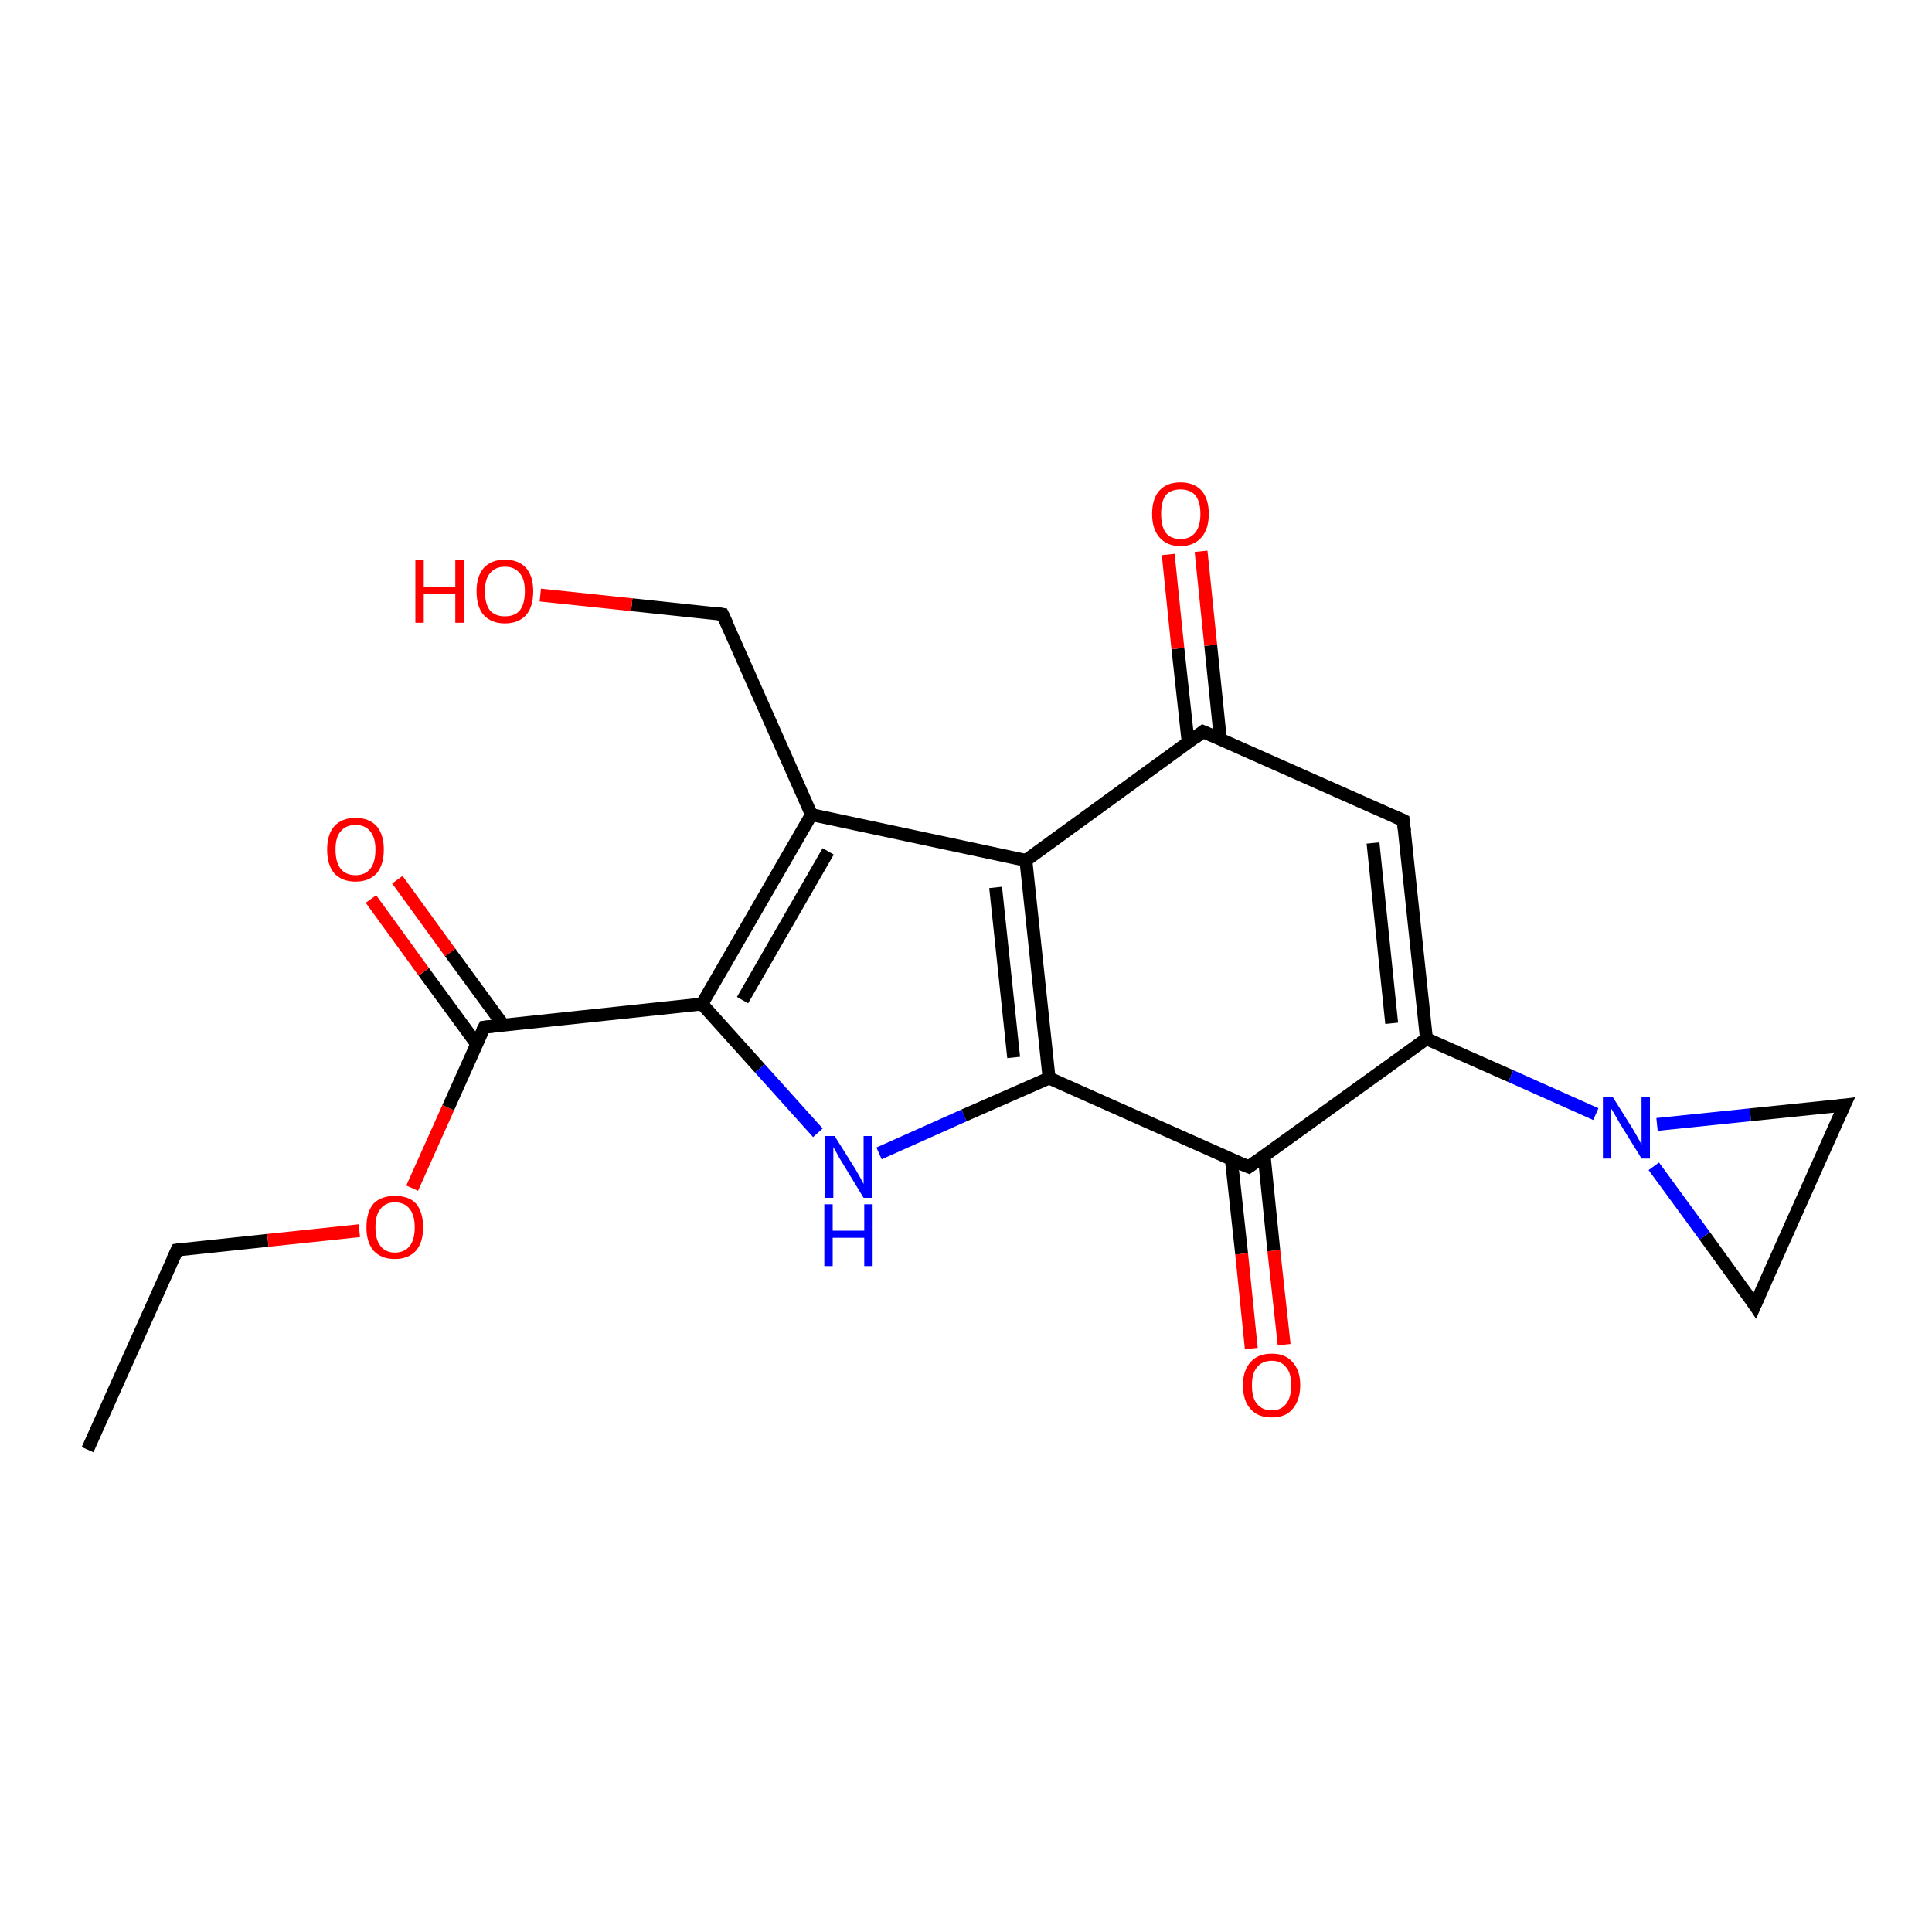 <?xml version='1.0' encoding='iso-8859-1'?>
<svg version='1.1' baseProfile='full'
              xmlns='http://www.w3.org/2000/svg'
                      xmlns:rdkit='http://www.rdkit.org/xml'
                      xmlns:xlink='http://www.w3.org/1999/xlink'
                  xml:space='preserve'
width='300px' height='300px' viewBox='0 0 300 300'>
<!-- END OF HEADER -->
<rect style='opacity:1.0;fill:#FFFFFF;stroke:none' width='300.0' height='300.0' x='0.0' y='0.0'> </rect>
<path class='bond-0 atom-0 atom-1' d='M 13.6,225.1 L 27.5,194.1' style='fill:none;fill-rule:evenodd;stroke:#000000;stroke-width:2.0px;stroke-linecap:butt;stroke-linejoin:miter;stroke-opacity:1' />
<path class='bond-1 atom-1 atom-2' d='M 27.5,194.1 L 41.6,192.6' style='fill:none;fill-rule:evenodd;stroke:#000000;stroke-width:2.0px;stroke-linecap:butt;stroke-linejoin:miter;stroke-opacity:1' />
<path class='bond-1 atom-1 atom-2' d='M 41.6,192.6 L 55.8,191.1' style='fill:none;fill-rule:evenodd;stroke:#FF0000;stroke-width:2.0px;stroke-linecap:butt;stroke-linejoin:miter;stroke-opacity:1' />
<path class='bond-2 atom-2 atom-3' d='M 64.0,184.5 L 69.6,172.0' style='fill:none;fill-rule:evenodd;stroke:#FF0000;stroke-width:2.0px;stroke-linecap:butt;stroke-linejoin:miter;stroke-opacity:1' />
<path class='bond-2 atom-2 atom-3' d='M 69.6,172.0 L 75.2,159.5' style='fill:none;fill-rule:evenodd;stroke:#000000;stroke-width:2.0px;stroke-linecap:butt;stroke-linejoin:miter;stroke-opacity:1' />
<path class='bond-3 atom-3 atom-4' d='M 78.1,159.1 L 69.9,147.9' style='fill:none;fill-rule:evenodd;stroke:#000000;stroke-width:2.0px;stroke-linecap:butt;stroke-linejoin:miter;stroke-opacity:1' />
<path class='bond-3 atom-3 atom-4' d='M 69.9,147.9 L 61.7,136.6' style='fill:none;fill-rule:evenodd;stroke:#FF0000;stroke-width:2.0px;stroke-linecap:butt;stroke-linejoin:miter;stroke-opacity:1' />
<path class='bond-3 atom-3 atom-4' d='M 74.0,162.1 L 65.8,150.9' style='fill:none;fill-rule:evenodd;stroke:#000000;stroke-width:2.0px;stroke-linecap:butt;stroke-linejoin:miter;stroke-opacity:1' />
<path class='bond-3 atom-3 atom-4' d='M 65.8,150.9 L 57.6,139.6' style='fill:none;fill-rule:evenodd;stroke:#FF0000;stroke-width:2.0px;stroke-linecap:butt;stroke-linejoin:miter;stroke-opacity:1' />
<path class='bond-4 atom-3 atom-5' d='M 75.2,159.5 L 109.0,155.9' style='fill:none;fill-rule:evenodd;stroke:#000000;stroke-width:2.0px;stroke-linecap:butt;stroke-linejoin:miter;stroke-opacity:1' />
<path class='bond-5 atom-5 atom-6' d='M 109.0,155.9 L 118.0,165.9' style='fill:none;fill-rule:evenodd;stroke:#000000;stroke-width:2.0px;stroke-linecap:butt;stroke-linejoin:miter;stroke-opacity:1' />
<path class='bond-5 atom-5 atom-6' d='M 118.0,165.9 L 127.0,175.9' style='fill:none;fill-rule:evenodd;stroke:#0000FF;stroke-width:2.0px;stroke-linecap:butt;stroke-linejoin:miter;stroke-opacity:1' />
<path class='bond-6 atom-6 atom-7' d='M 136.5,179.1 L 149.7,173.2' style='fill:none;fill-rule:evenodd;stroke:#0000FF;stroke-width:2.0px;stroke-linecap:butt;stroke-linejoin:miter;stroke-opacity:1' />
<path class='bond-6 atom-6 atom-7' d='M 149.7,173.2 L 162.9,167.4' style='fill:none;fill-rule:evenodd;stroke:#000000;stroke-width:2.0px;stroke-linecap:butt;stroke-linejoin:miter;stroke-opacity:1' />
<path class='bond-7 atom-7 atom-8' d='M 162.9,167.4 L 159.3,133.6' style='fill:none;fill-rule:evenodd;stroke:#000000;stroke-width:2.0px;stroke-linecap:butt;stroke-linejoin:miter;stroke-opacity:1' />
<path class='bond-7 atom-7 atom-8' d='M 157.4,164.2 L 154.6,137.8' style='fill:none;fill-rule:evenodd;stroke:#000000;stroke-width:2.0px;stroke-linecap:butt;stroke-linejoin:miter;stroke-opacity:1' />
<path class='bond-8 atom-8 atom-9' d='M 159.3,133.6 L 126.0,126.5' style='fill:none;fill-rule:evenodd;stroke:#000000;stroke-width:2.0px;stroke-linecap:butt;stroke-linejoin:miter;stroke-opacity:1' />
<path class='bond-9 atom-9 atom-10' d='M 126.0,126.5 L 112.2,95.4' style='fill:none;fill-rule:evenodd;stroke:#000000;stroke-width:2.0px;stroke-linecap:butt;stroke-linejoin:miter;stroke-opacity:1' />
<path class='bond-10 atom-10 atom-11' d='M 112.2,95.4 L 98.1,93.9' style='fill:none;fill-rule:evenodd;stroke:#000000;stroke-width:2.0px;stroke-linecap:butt;stroke-linejoin:miter;stroke-opacity:1' />
<path class='bond-10 atom-10 atom-11' d='M 98.1,93.9 L 83.9,92.4' style='fill:none;fill-rule:evenodd;stroke:#FF0000;stroke-width:2.0px;stroke-linecap:butt;stroke-linejoin:miter;stroke-opacity:1' />
<path class='bond-11 atom-8 atom-12' d='M 159.3,133.6 L 186.8,113.6' style='fill:none;fill-rule:evenodd;stroke:#000000;stroke-width:2.0px;stroke-linecap:butt;stroke-linejoin:miter;stroke-opacity:1' />
<path class='bond-12 atom-12 atom-13' d='M 189.5,114.8 L 188.0,100.2' style='fill:none;fill-rule:evenodd;stroke:#000000;stroke-width:2.0px;stroke-linecap:butt;stroke-linejoin:miter;stroke-opacity:1' />
<path class='bond-12 atom-12 atom-13' d='M 188.0,100.2 L 186.5,85.6' style='fill:none;fill-rule:evenodd;stroke:#FF0000;stroke-width:2.0px;stroke-linecap:butt;stroke-linejoin:miter;stroke-opacity:1' />
<path class='bond-12 atom-12 atom-13' d='M 184.5,115.3 L 182.9,100.7' style='fill:none;fill-rule:evenodd;stroke:#000000;stroke-width:2.0px;stroke-linecap:butt;stroke-linejoin:miter;stroke-opacity:1' />
<path class='bond-12 atom-12 atom-13' d='M 182.9,100.7 L 181.4,86.1' style='fill:none;fill-rule:evenodd;stroke:#FF0000;stroke-width:2.0px;stroke-linecap:butt;stroke-linejoin:miter;stroke-opacity:1' />
<path class='bond-13 atom-12 atom-14' d='M 186.8,113.6 L 217.9,127.4' style='fill:none;fill-rule:evenodd;stroke:#000000;stroke-width:2.0px;stroke-linecap:butt;stroke-linejoin:miter;stroke-opacity:1' />
<path class='bond-14 atom-14 atom-15' d='M 217.9,127.4 L 221.5,161.3' style='fill:none;fill-rule:evenodd;stroke:#000000;stroke-width:2.0px;stroke-linecap:butt;stroke-linejoin:miter;stroke-opacity:1' />
<path class='bond-14 atom-14 atom-15' d='M 213.2,130.9 L 216.1,158.9' style='fill:none;fill-rule:evenodd;stroke:#000000;stroke-width:2.0px;stroke-linecap:butt;stroke-linejoin:miter;stroke-opacity:1' />
<path class='bond-15 atom-15 atom-16' d='M 221.5,161.3 L 234.6,167.1' style='fill:none;fill-rule:evenodd;stroke:#000000;stroke-width:2.0px;stroke-linecap:butt;stroke-linejoin:miter;stroke-opacity:1' />
<path class='bond-15 atom-15 atom-16' d='M 234.6,167.1 L 247.8,173.0' style='fill:none;fill-rule:evenodd;stroke:#0000FF;stroke-width:2.0px;stroke-linecap:butt;stroke-linejoin:miter;stroke-opacity:1' />
<path class='bond-16 atom-16 atom-17' d='M 257.3,174.6 L 271.8,173.1' style='fill:none;fill-rule:evenodd;stroke:#0000FF;stroke-width:2.0px;stroke-linecap:butt;stroke-linejoin:miter;stroke-opacity:1' />
<path class='bond-16 atom-16 atom-17' d='M 271.8,173.1 L 286.4,171.6' style='fill:none;fill-rule:evenodd;stroke:#000000;stroke-width:2.0px;stroke-linecap:butt;stroke-linejoin:miter;stroke-opacity:1' />
<path class='bond-17 atom-17 atom-18' d='M 286.4,171.6 L 272.5,202.7' style='fill:none;fill-rule:evenodd;stroke:#000000;stroke-width:2.0px;stroke-linecap:butt;stroke-linejoin:miter;stroke-opacity:1' />
<path class='bond-18 atom-15 atom-19' d='M 221.5,161.3 L 193.9,181.2' style='fill:none;fill-rule:evenodd;stroke:#000000;stroke-width:2.0px;stroke-linecap:butt;stroke-linejoin:miter;stroke-opacity:1' />
<path class='bond-19 atom-19 atom-20' d='M 191.2,180.0 L 192.8,194.7' style='fill:none;fill-rule:evenodd;stroke:#000000;stroke-width:2.0px;stroke-linecap:butt;stroke-linejoin:miter;stroke-opacity:1' />
<path class='bond-19 atom-19 atom-20' d='M 192.8,194.7 L 194.3,209.4' style='fill:none;fill-rule:evenodd;stroke:#FF0000;stroke-width:2.0px;stroke-linecap:butt;stroke-linejoin:miter;stroke-opacity:1' />
<path class='bond-19 atom-19 atom-20' d='M 196.3,179.5 L 197.8,194.2' style='fill:none;fill-rule:evenodd;stroke:#000000;stroke-width:2.0px;stroke-linecap:butt;stroke-linejoin:miter;stroke-opacity:1' />
<path class='bond-19 atom-19 atom-20' d='M 197.8,194.2 L 199.4,208.8' style='fill:none;fill-rule:evenodd;stroke:#FF0000;stroke-width:2.0px;stroke-linecap:butt;stroke-linejoin:miter;stroke-opacity:1' />
<path class='bond-20 atom-9 atom-5' d='M 126.0,126.5 L 109.0,155.9' style='fill:none;fill-rule:evenodd;stroke:#000000;stroke-width:2.0px;stroke-linecap:butt;stroke-linejoin:miter;stroke-opacity:1' />
<path class='bond-20 atom-9 atom-5' d='M 128.6,132.2 L 115.3,155.3' style='fill:none;fill-rule:evenodd;stroke:#000000;stroke-width:2.0px;stroke-linecap:butt;stroke-linejoin:miter;stroke-opacity:1' />
<path class='bond-21 atom-18 atom-16' d='M 272.5,202.7 L 264.7,191.9' style='fill:none;fill-rule:evenodd;stroke:#000000;stroke-width:2.0px;stroke-linecap:butt;stroke-linejoin:miter;stroke-opacity:1' />
<path class='bond-21 atom-18 atom-16' d='M 264.7,191.9 L 256.8,181.1' style='fill:none;fill-rule:evenodd;stroke:#0000FF;stroke-width:2.0px;stroke-linecap:butt;stroke-linejoin:miter;stroke-opacity:1' />
<path class='bond-22 atom-19 atom-7' d='M 193.9,181.2 L 162.9,167.4' style='fill:none;fill-rule:evenodd;stroke:#000000;stroke-width:2.0px;stroke-linecap:butt;stroke-linejoin:miter;stroke-opacity:1' />
<path d='M 26.8,195.6 L 27.5,194.1 L 28.2,194.0' style='fill:none;stroke:#000000;stroke-width:2.0px;stroke-linecap:butt;stroke-linejoin:miter;stroke-opacity:1;' />
<path d='M 74.9,160.1 L 75.2,159.5 L 76.9,159.3' style='fill:none;stroke:#000000;stroke-width:2.0px;stroke-linecap:butt;stroke-linejoin:miter;stroke-opacity:1;' />
<path d='M 112.9,96.9 L 112.2,95.4 L 111.5,95.3' style='fill:none;stroke:#000000;stroke-width:2.0px;stroke-linecap:butt;stroke-linejoin:miter;stroke-opacity:1;' />
<path d='M 185.5,114.6 L 186.8,113.6 L 188.4,114.3' style='fill:none;stroke:#000000;stroke-width:2.0px;stroke-linecap:butt;stroke-linejoin:miter;stroke-opacity:1;' />
<path d='M 216.4,126.7 L 217.9,127.4 L 218.1,129.1' style='fill:none;stroke:#000000;stroke-width:2.0px;stroke-linecap:butt;stroke-linejoin:miter;stroke-opacity:1;' />
<path d='M 285.6,171.7 L 286.4,171.6 L 285.7,173.1' style='fill:none;stroke:#000000;stroke-width:2.0px;stroke-linecap:butt;stroke-linejoin:miter;stroke-opacity:1;' />
<path d='M 273.2,201.1 L 272.5,202.7 L 272.1,202.1' style='fill:none;stroke:#000000;stroke-width:2.0px;stroke-linecap:butt;stroke-linejoin:miter;stroke-opacity:1;' />
<path d='M 195.3,180.2 L 193.9,181.2 L 192.4,180.6' style='fill:none;stroke:#000000;stroke-width:2.0px;stroke-linecap:butt;stroke-linejoin:miter;stroke-opacity:1;' />
<path class='atom-2' d='M 56.9 190.6
Q 56.9 188.2, 58.0 186.9
Q 59.2 185.7, 61.3 185.7
Q 63.5 185.7, 64.6 186.9
Q 65.7 188.2, 65.7 190.6
Q 65.7 192.9, 64.6 194.2
Q 63.4 195.5, 61.3 195.5
Q 59.2 195.5, 58.0 194.2
Q 56.9 192.9, 56.9 190.6
M 61.3 194.5
Q 62.8 194.5, 63.6 193.5
Q 64.4 192.5, 64.4 190.6
Q 64.4 188.7, 63.6 187.7
Q 62.8 186.7, 61.3 186.7
Q 59.9 186.7, 59.1 187.7
Q 58.3 188.6, 58.3 190.6
Q 58.3 192.5, 59.1 193.5
Q 59.9 194.5, 61.3 194.5
' fill='#FF0000'/>
<path class='atom-4' d='M 50.8 131.9
Q 50.8 129.6, 51.9 128.3
Q 53.1 127.0, 55.2 127.0
Q 57.3 127.0, 58.5 128.3
Q 59.6 129.6, 59.6 131.9
Q 59.6 134.3, 58.5 135.6
Q 57.3 136.9, 55.2 136.9
Q 53.1 136.9, 51.9 135.6
Q 50.8 134.3, 50.8 131.9
M 55.2 135.9
Q 56.7 135.9, 57.5 134.9
Q 58.3 133.9, 58.3 131.9
Q 58.3 130.1, 57.5 129.1
Q 56.7 128.1, 55.2 128.1
Q 53.7 128.1, 52.9 129.1
Q 52.1 130.0, 52.1 131.9
Q 52.1 133.9, 52.9 134.9
Q 53.7 135.9, 55.2 135.9
' fill='#FF0000'/>
<path class='atom-6' d='M 129.6 176.4
L 132.8 181.5
Q 133.1 182.0, 133.6 182.9
Q 134.1 183.8, 134.1 183.9
L 134.1 176.4
L 135.4 176.4
L 135.4 186.0
L 134.1 186.0
L 130.7 180.4
Q 130.3 179.8, 129.9 179.0
Q 129.5 178.3, 129.4 178.1
L 129.4 186.0
L 128.1 186.0
L 128.1 176.4
L 129.6 176.4
' fill='#0000FF'/>
<path class='atom-6' d='M 128.0 187.0
L 129.3 187.0
L 129.3 191.1
L 134.2 191.1
L 134.2 187.0
L 135.5 187.0
L 135.5 196.6
L 134.2 196.6
L 134.2 192.2
L 129.3 192.2
L 129.3 196.6
L 128.0 196.6
L 128.0 187.0
' fill='#0000FF'/>
<path class='atom-11' d='M 64.5 87.0
L 65.8 87.0
L 65.8 91.1
L 70.7 91.1
L 70.7 87.0
L 72.0 87.0
L 72.0 96.7
L 70.7 96.7
L 70.7 92.2
L 65.8 92.2
L 65.8 96.7
L 64.5 96.7
L 64.5 87.0
' fill='#FF0000'/>
<path class='atom-11' d='M 74.0 91.8
Q 74.0 89.5, 75.1 88.2
Q 76.3 86.9, 78.4 86.9
Q 80.5 86.9, 81.7 88.2
Q 82.8 89.5, 82.8 91.8
Q 82.8 94.2, 81.7 95.5
Q 80.5 96.8, 78.4 96.8
Q 76.3 96.8, 75.1 95.5
Q 74.0 94.2, 74.0 91.8
M 78.4 95.7
Q 79.9 95.7, 80.7 94.8
Q 81.5 93.8, 81.5 91.8
Q 81.5 89.9, 80.7 89.0
Q 79.9 88.0, 78.4 88.0
Q 76.9 88.0, 76.1 89.0
Q 75.3 89.9, 75.3 91.8
Q 75.3 93.8, 76.1 94.8
Q 76.9 95.7, 78.4 95.7
' fill='#FF0000'/>
<path class='atom-13' d='M 178.9 79.8
Q 178.9 77.5, 180.0 76.2
Q 181.2 74.9, 183.3 74.9
Q 185.4 74.9, 186.6 76.2
Q 187.7 77.5, 187.7 79.8
Q 187.7 82.1, 186.6 83.4
Q 185.4 84.8, 183.3 84.8
Q 181.2 84.8, 180.0 83.4
Q 178.9 82.1, 178.9 79.8
M 183.3 83.7
Q 184.8 83.7, 185.6 82.7
Q 186.4 81.7, 186.4 79.8
Q 186.4 77.9, 185.6 76.9
Q 184.8 76.0, 183.3 76.0
Q 181.8 76.0, 181.0 76.9
Q 180.3 77.9, 180.3 79.8
Q 180.3 81.7, 181.0 82.7
Q 181.8 83.7, 183.3 83.7
' fill='#FF0000'/>
<path class='atom-16' d='M 250.4 170.3
L 253.6 175.4
Q 253.9 175.9, 254.4 176.8
Q 254.9 177.7, 254.9 177.8
L 254.9 170.3
L 256.2 170.3
L 256.2 179.9
L 254.9 179.9
L 251.5 174.4
Q 251.1 173.7, 250.7 173.0
Q 250.2 172.2, 250.1 172.0
L 250.1 179.9
L 248.9 179.9
L 248.9 170.3
L 250.4 170.3
' fill='#0000FF'/>
<path class='atom-20' d='M 193.0 215.1
Q 193.0 212.8, 194.2 211.5
Q 195.3 210.2, 197.5 210.2
Q 199.6 210.2, 200.7 211.5
Q 201.9 212.8, 201.9 215.1
Q 201.9 217.4, 200.7 218.8
Q 199.6 220.1, 197.5 220.1
Q 195.3 220.1, 194.2 218.8
Q 193.0 217.5, 193.0 215.1
M 197.5 219.0
Q 198.9 219.0, 199.7 218.0
Q 200.5 217.0, 200.5 215.1
Q 200.5 213.2, 199.7 212.3
Q 198.9 211.3, 197.5 211.3
Q 196.0 211.3, 195.2 212.3
Q 194.4 213.2, 194.4 215.1
Q 194.4 217.1, 195.2 218.0
Q 196.0 219.0, 197.5 219.0
' fill='#FF0000'/>
</svg>
